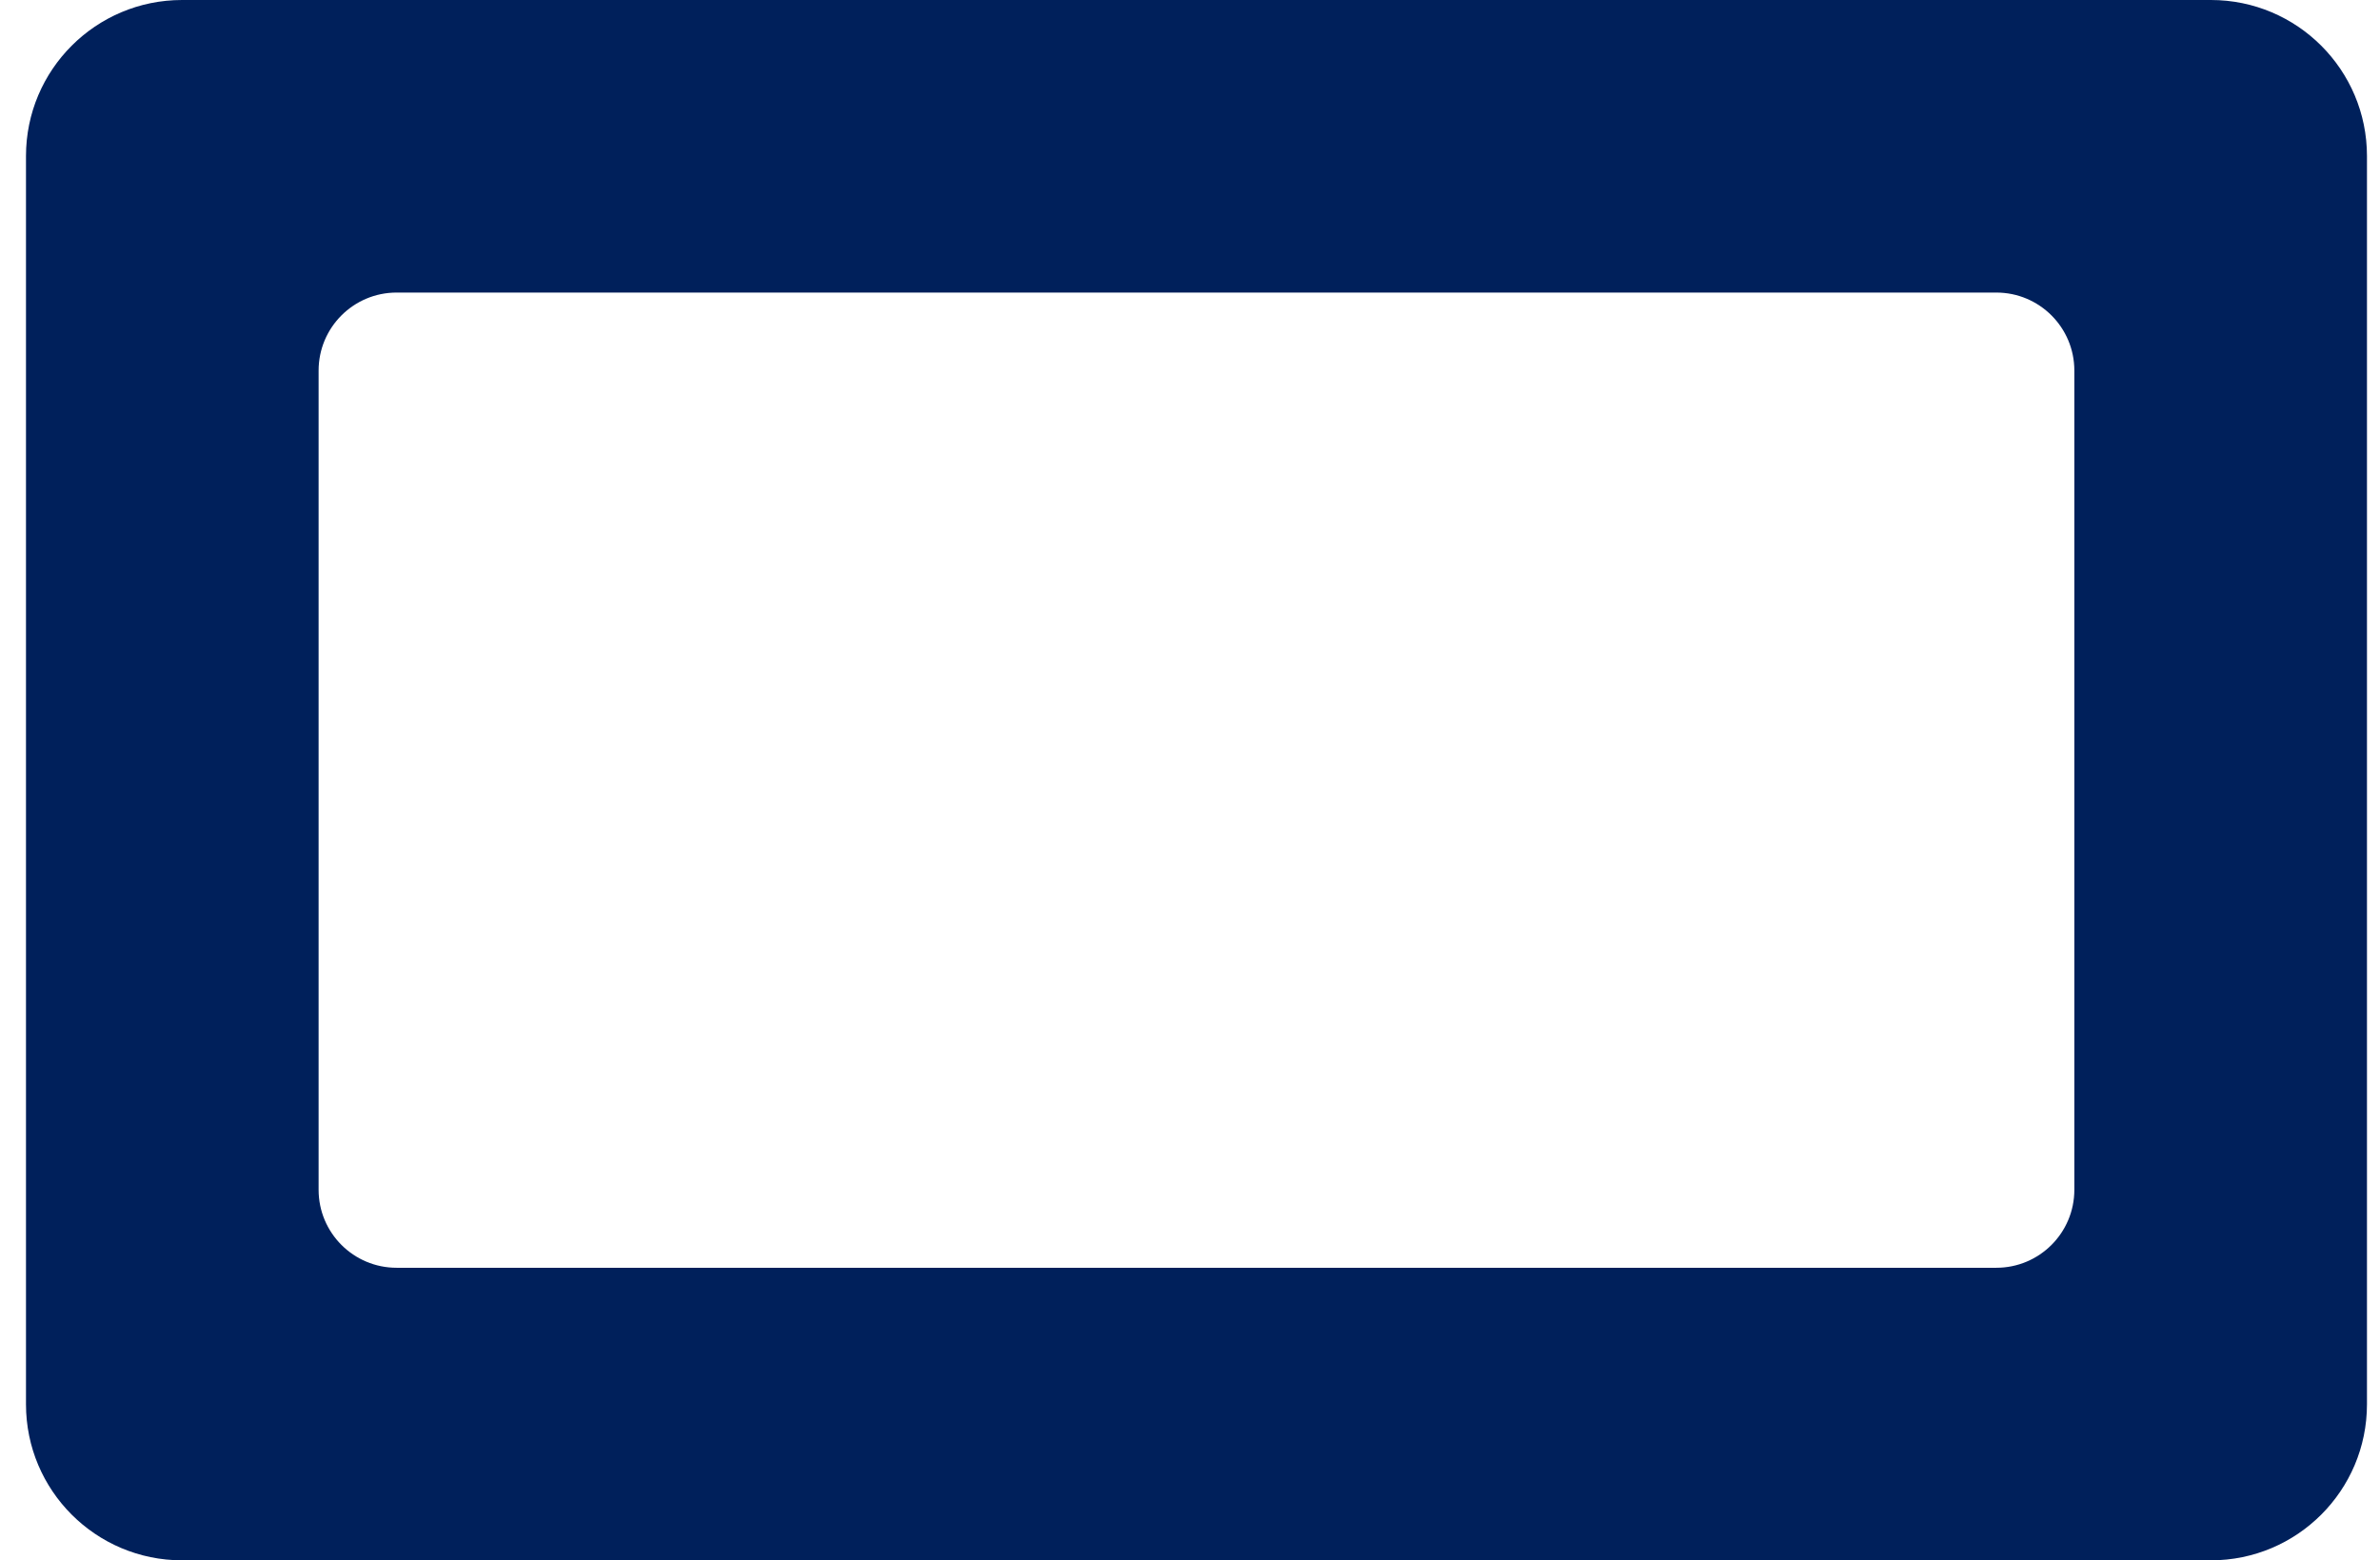 <?xml version="1.0" encoding="UTF-8"?>
<svg xmlns="http://www.w3.org/2000/svg" width="61" height="40" viewBox="0 0 61 40" fill="none">
  <path d="M56.666 0C58.875 0 60.666 1.791 60.666 4V36C60.666 38.209 58.875 40 56.666 40H4.666C2.457 40 0.666 38.209 0.666 36V4C0.666 1.791 2.457 1.12745e-07 4.666 0H56.666ZM10.166 7.5C9.061 7.5 8.166 8.395 8.166 9.5V30.5C8.166 31.605 9.061 32.5 10.166 32.5H51.166C52.271 32.5 53.166 31.605 53.166 30.5V9.5C53.166 8.395 52.271 7.5 51.166 7.5H10.166Z" fill="#00205B"></path>
</svg>
